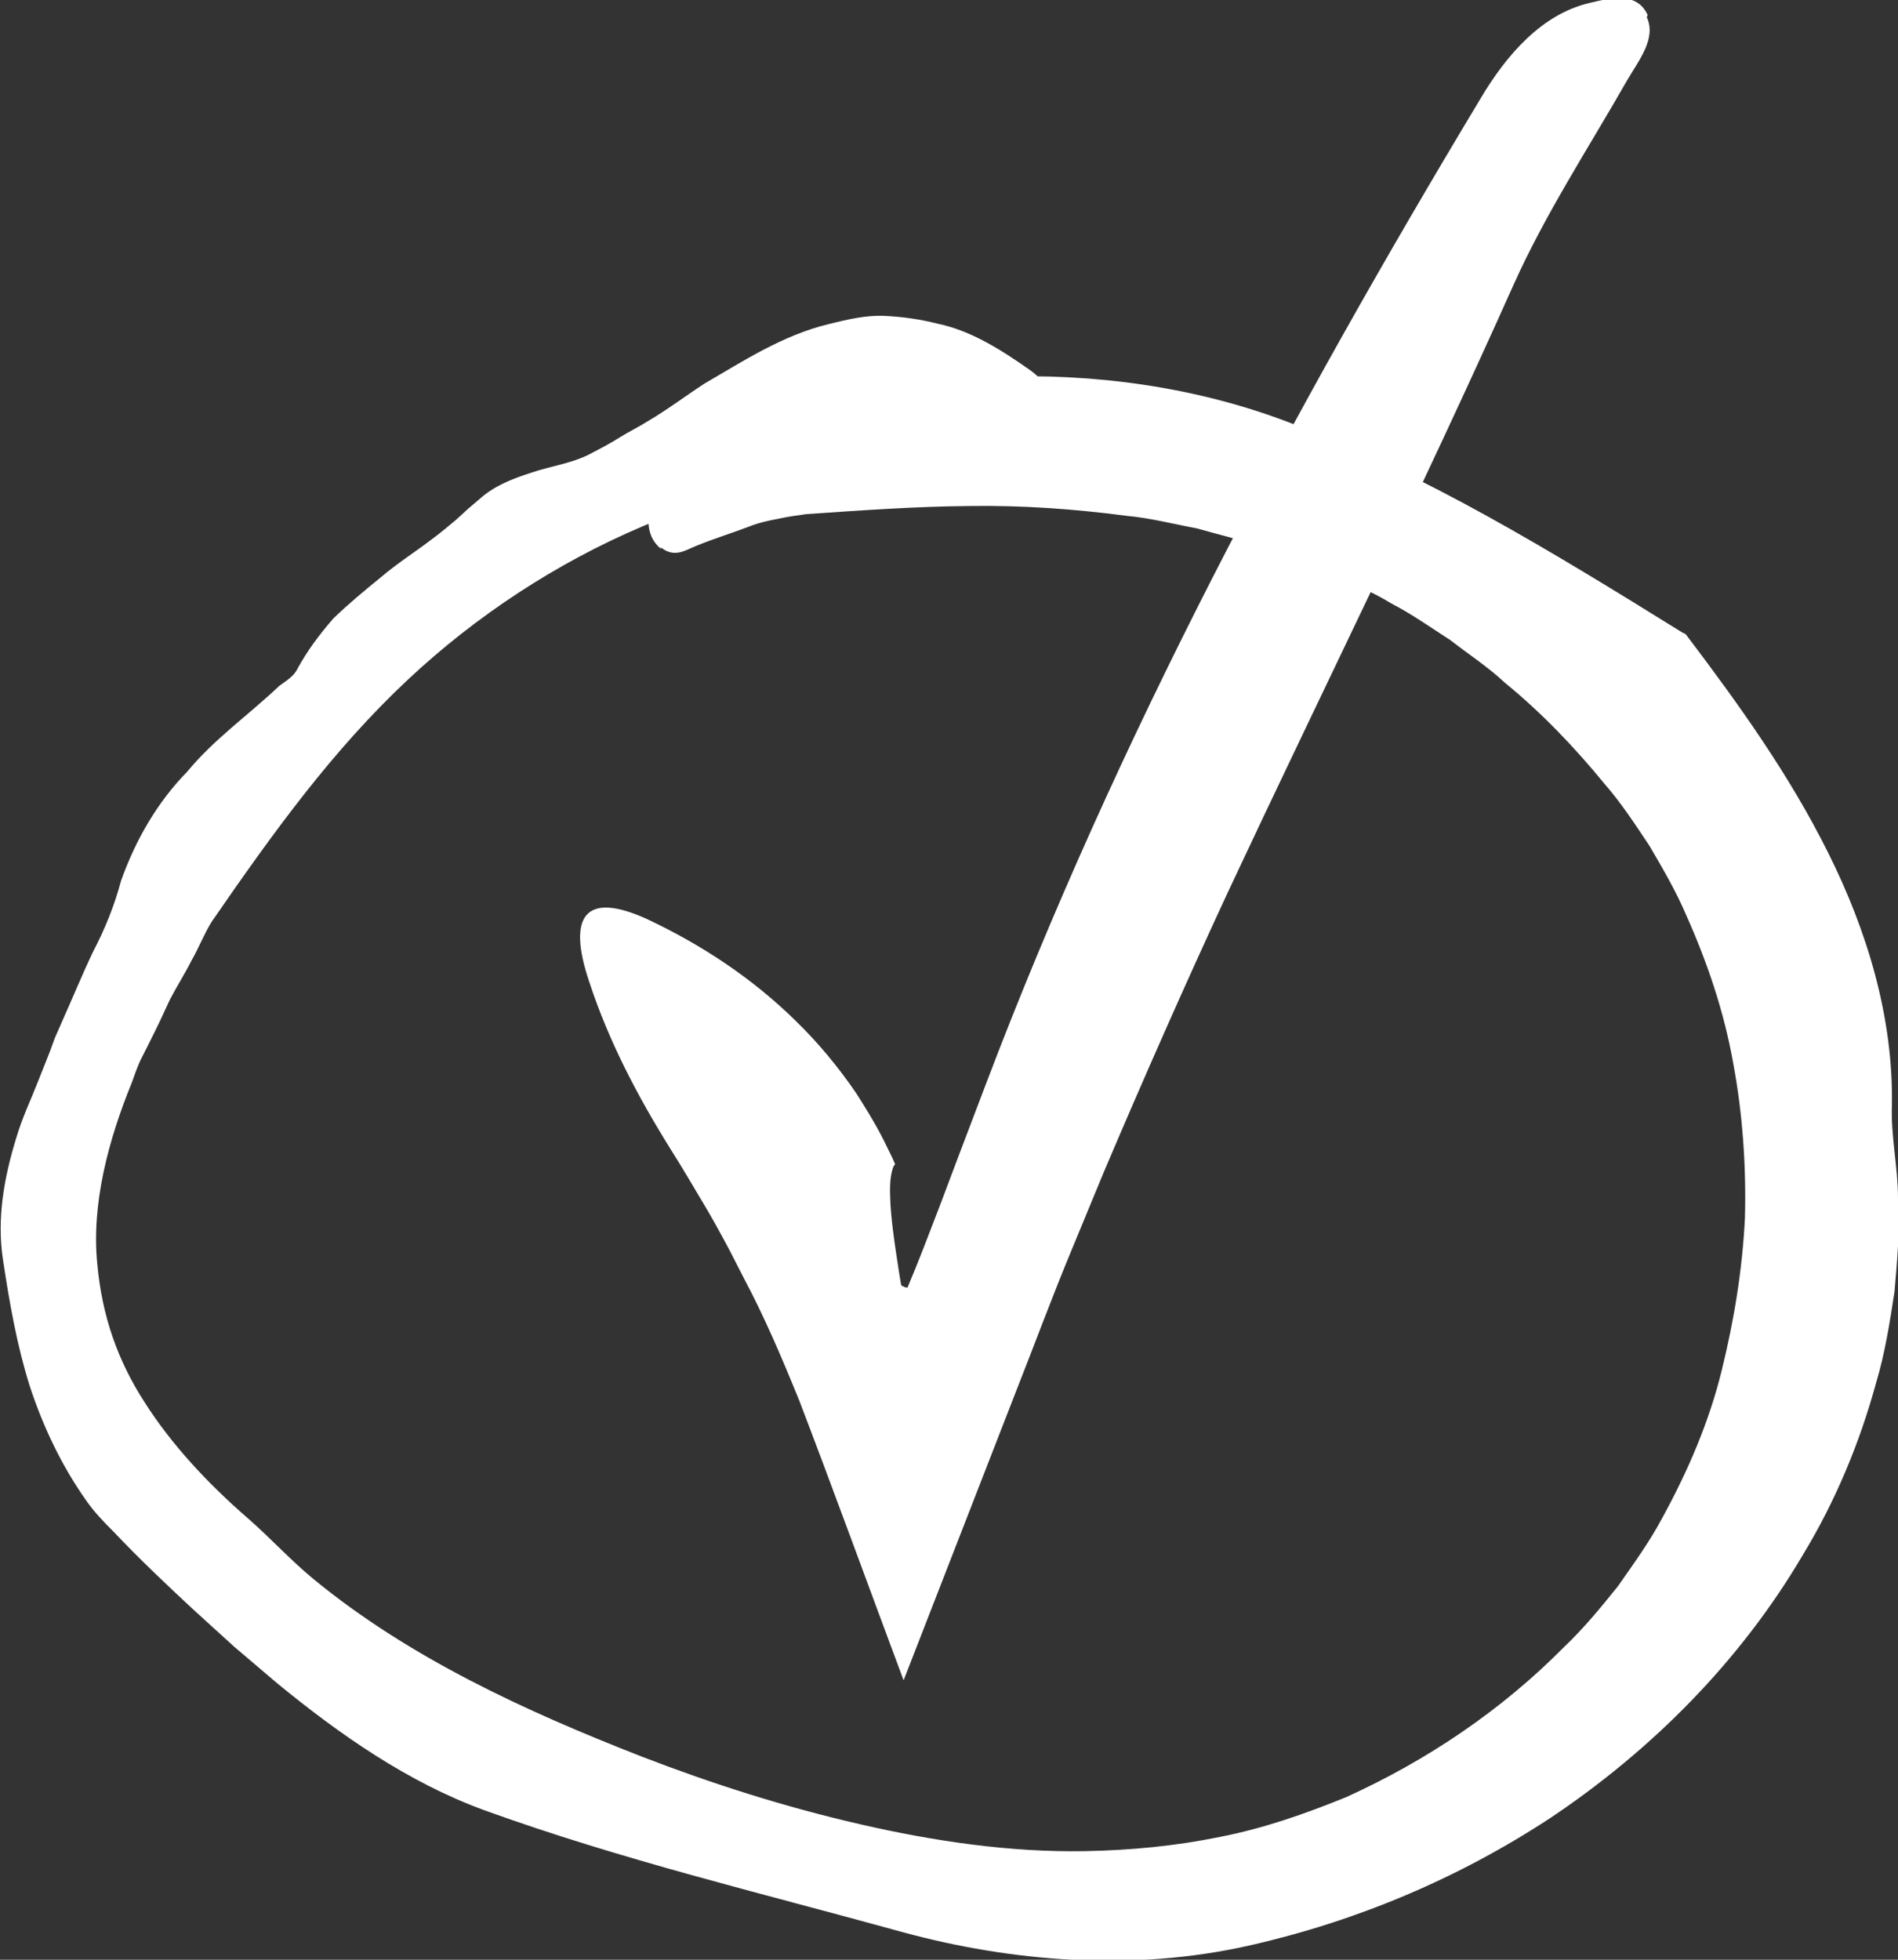 <?xml version="1.0" encoding="UTF-8"?> <svg xmlns="http://www.w3.org/2000/svg" width="62" height="64" viewBox="0 0 62 64" fill="none"><rect x="0" y="0" width="62" height="64" fill="#333333" stroke="none"/><g clip-path="url(#clip0_106_2645)"><path d="M21.58 17.871C22.032 18.236 22.385 17.969 22.738 17.829C23.317 17.591 23.91 17.409 24.503 17.184C24.786 17.072 25.097 17.002 25.407 16.946C25.718 16.876 26.015 16.834 26.325 16.792C28.147 16.666 29.898 16.54 31.65 16.526C33.401 16.498 35.124 16.624 36.819 16.848C37.581 16.918 38.33 17.114 39.093 17.255C39.827 17.465 40.575 17.633 41.296 17.899C42.03 18.11 42.722 18.418 43.428 18.698C44.106 19.035 44.812 19.315 45.448 19.707C46.126 20.058 46.733 20.492 47.369 20.899C47.962 21.361 48.611 21.782 49.162 22.3C50.349 23.268 51.422 24.389 52.41 25.594C52.961 26.225 53.427 26.94 53.893 27.641C54.317 28.37 54.755 29.113 55.08 29.884C55.772 31.425 56.322 33.051 56.619 34.733C56.93 36.401 57.043 38.097 57 39.779C56.916 41.461 56.647 43.115 56.238 44.769C55.828 46.437 55.136 48.049 54.289 49.591C53.879 50.362 53.357 51.077 52.848 51.806C52.297 52.492 51.733 53.179 51.097 53.782C49.049 55.856 46.606 57.496 43.979 58.688C42.637 59.234 41.282 59.711 39.841 59.991C38.4 60.286 36.932 60.426 35.435 60.454C32.991 60.496 30.506 60.131 28.076 59.571C25.633 59.01 23.261 58.253 20.973 57.37C17.131 55.87 13.36 54.132 10.239 51.567C9.491 50.95 8.841 50.236 8.121 49.605C6.779 48.441 5.607 47.18 4.731 45.806C3.841 44.433 3.333 42.975 3.178 41.279C2.98 39.317 3.545 37.214 4.308 35.35C4.392 35.112 4.477 34.873 4.576 34.649L4.915 33.976C5.141 33.528 5.353 33.079 5.55 32.645C5.776 32.21 6.045 31.79 6.256 31.369C6.497 30.949 6.666 30.5 6.92 30.094C8.94 27.164 10.875 24.487 13.332 22.188C15.549 20.114 18.162 18.39 21.001 17.184C23.84 15.965 26.89 15.18 29.997 14.984C30.548 14.956 31.099 14.83 31.636 14.717C32.172 14.619 32.709 14.437 33.246 14.171C34.446 13.596 34.714 12.867 33.641 12.082C32.723 11.438 31.72 10.793 30.619 10.569C30.068 10.428 29.489 10.344 28.896 10.316C28.302 10.288 27.695 10.428 27.074 10.583C25.563 10.947 24.263 11.802 23.006 12.531C22.385 12.937 21.792 13.386 21.17 13.75C20.86 13.947 20.535 14.101 20.224 14.297C19.913 14.493 19.589 14.661 19.264 14.83C18.671 15.138 17.979 15.222 17.371 15.432C16.75 15.629 16.143 15.867 15.677 16.287C15.549 16.399 15.408 16.512 15.281 16.624L14.9 16.974C14.631 17.198 14.363 17.423 14.095 17.619C13.544 18.039 12.965 18.404 12.442 18.852C11.906 19.287 11.383 19.721 10.889 20.198C10.437 20.717 10.027 21.263 9.703 21.866C9.59 22.09 9.335 22.244 9.123 22.399C8.135 23.338 6.991 24.137 6.115 25.202C5.141 26.197 4.435 27.417 3.954 28.762C3.743 29.561 3.432 30.332 3.036 31.089C2.669 31.86 2.344 32.659 1.991 33.444L1.794 33.892L1.624 34.355L1.257 35.28C1.017 35.897 0.72 36.513 0.537 37.144C0.141 38.42 -0.113 39.779 0.099 41.153C0.311 42.554 0.551 43.928 0.974 45.274C1.412 46.605 2.02 47.881 2.825 49.016C3.079 49.381 3.39 49.703 3.7 50.011C4.548 50.908 5.423 51.735 6.313 52.562L7.655 53.782L9.039 54.959C11.087 56.641 13.332 58.211 15.832 59.122C20.337 60.748 24.828 61.813 29.447 63.089C33.034 64.07 37.016 64.392 40.801 63.538C44.332 62.739 47.651 61.337 50.659 59.361C53.964 57.146 56.859 54.244 58.907 50.754C59.952 49.03 60.743 47.138 61.28 45.176C61.576 44.194 61.732 43.185 61.887 42.176C61.972 41.167 62.071 40.144 62 39.135C62 38.111 61.76 37.102 61.802 36.079C61.845 33.191 60.983 30.374 59.712 27.837C58.441 25.286 56.789 22.987 55.08 20.731C55.051 20.689 54.981 20.675 54.938 20.646C52.749 19.287 50.673 18.011 48.569 16.848C46.465 15.685 44.332 14.647 42.101 13.792C39.05 12.629 35.731 12.181 32.469 12.307C29.192 12.475 25.944 13.162 22.936 14.465C22.06 14.802 21.326 15.474 21.213 16.512C21.156 16.988 21.114 17.535 21.594 17.927L21.58 17.871Z" fill="white"></path><path d="M53.794 0.561C54.119 1.262 53.526 1.976 53.145 2.635C51.888 4.836 50.476 6.994 49.445 9.293C46.451 15.993 43.174 22.595 40.095 29.169C38.697 32.182 37.355 35.224 36.056 38.279L35.025 40.774C34.375 42.33 33.782 43.942 33.161 45.512L29.517 54.875C28.444 52.002 27.229 48.666 26.113 45.75C25.534 44.321 24.955 42.975 24.306 41.756L23.854 40.873L23.614 40.424C23.458 40.13 23.289 39.835 23.119 39.541C22.696 38.826 22.3 38.153 21.919 37.551C20.817 35.785 19.885 34.004 19.25 32.07C18.529 29.94 19.08 29.07 21.156 30.024C22.907 30.851 24.56 31.93 26 33.346C26.721 34.046 27.384 34.845 27.978 35.714C28.26 36.163 28.543 36.611 28.797 37.102C28.924 37.34 29.037 37.593 29.164 37.845L29.206 37.943C29.206 37.943 29.235 38.013 29.235 37.999V38.027L29.192 38.083C29.122 38.251 29.051 38.546 29.079 39.12C29.093 39.695 29.206 40.522 29.376 41.601L29.432 41.938C29.447 42.008 29.475 41.994 29.503 42.008C29.545 42.036 29.602 42.05 29.644 42.05C29.983 41.251 30.336 40.326 30.675 39.443L31.325 37.719L32.215 35.378C36.48 24.151 42.157 13.54 48.343 3.252C49.219 1.766 50.377 0.463 51.916 0.098C52.622 -0.07 53.47 -0.28 53.823 0.491L53.794 0.561Z" fill="white"></path></g><defs><clipPath id="clip0_106_2645"><rect width="62" height="64" fill="white"></rect></clipPath></defs></svg> 